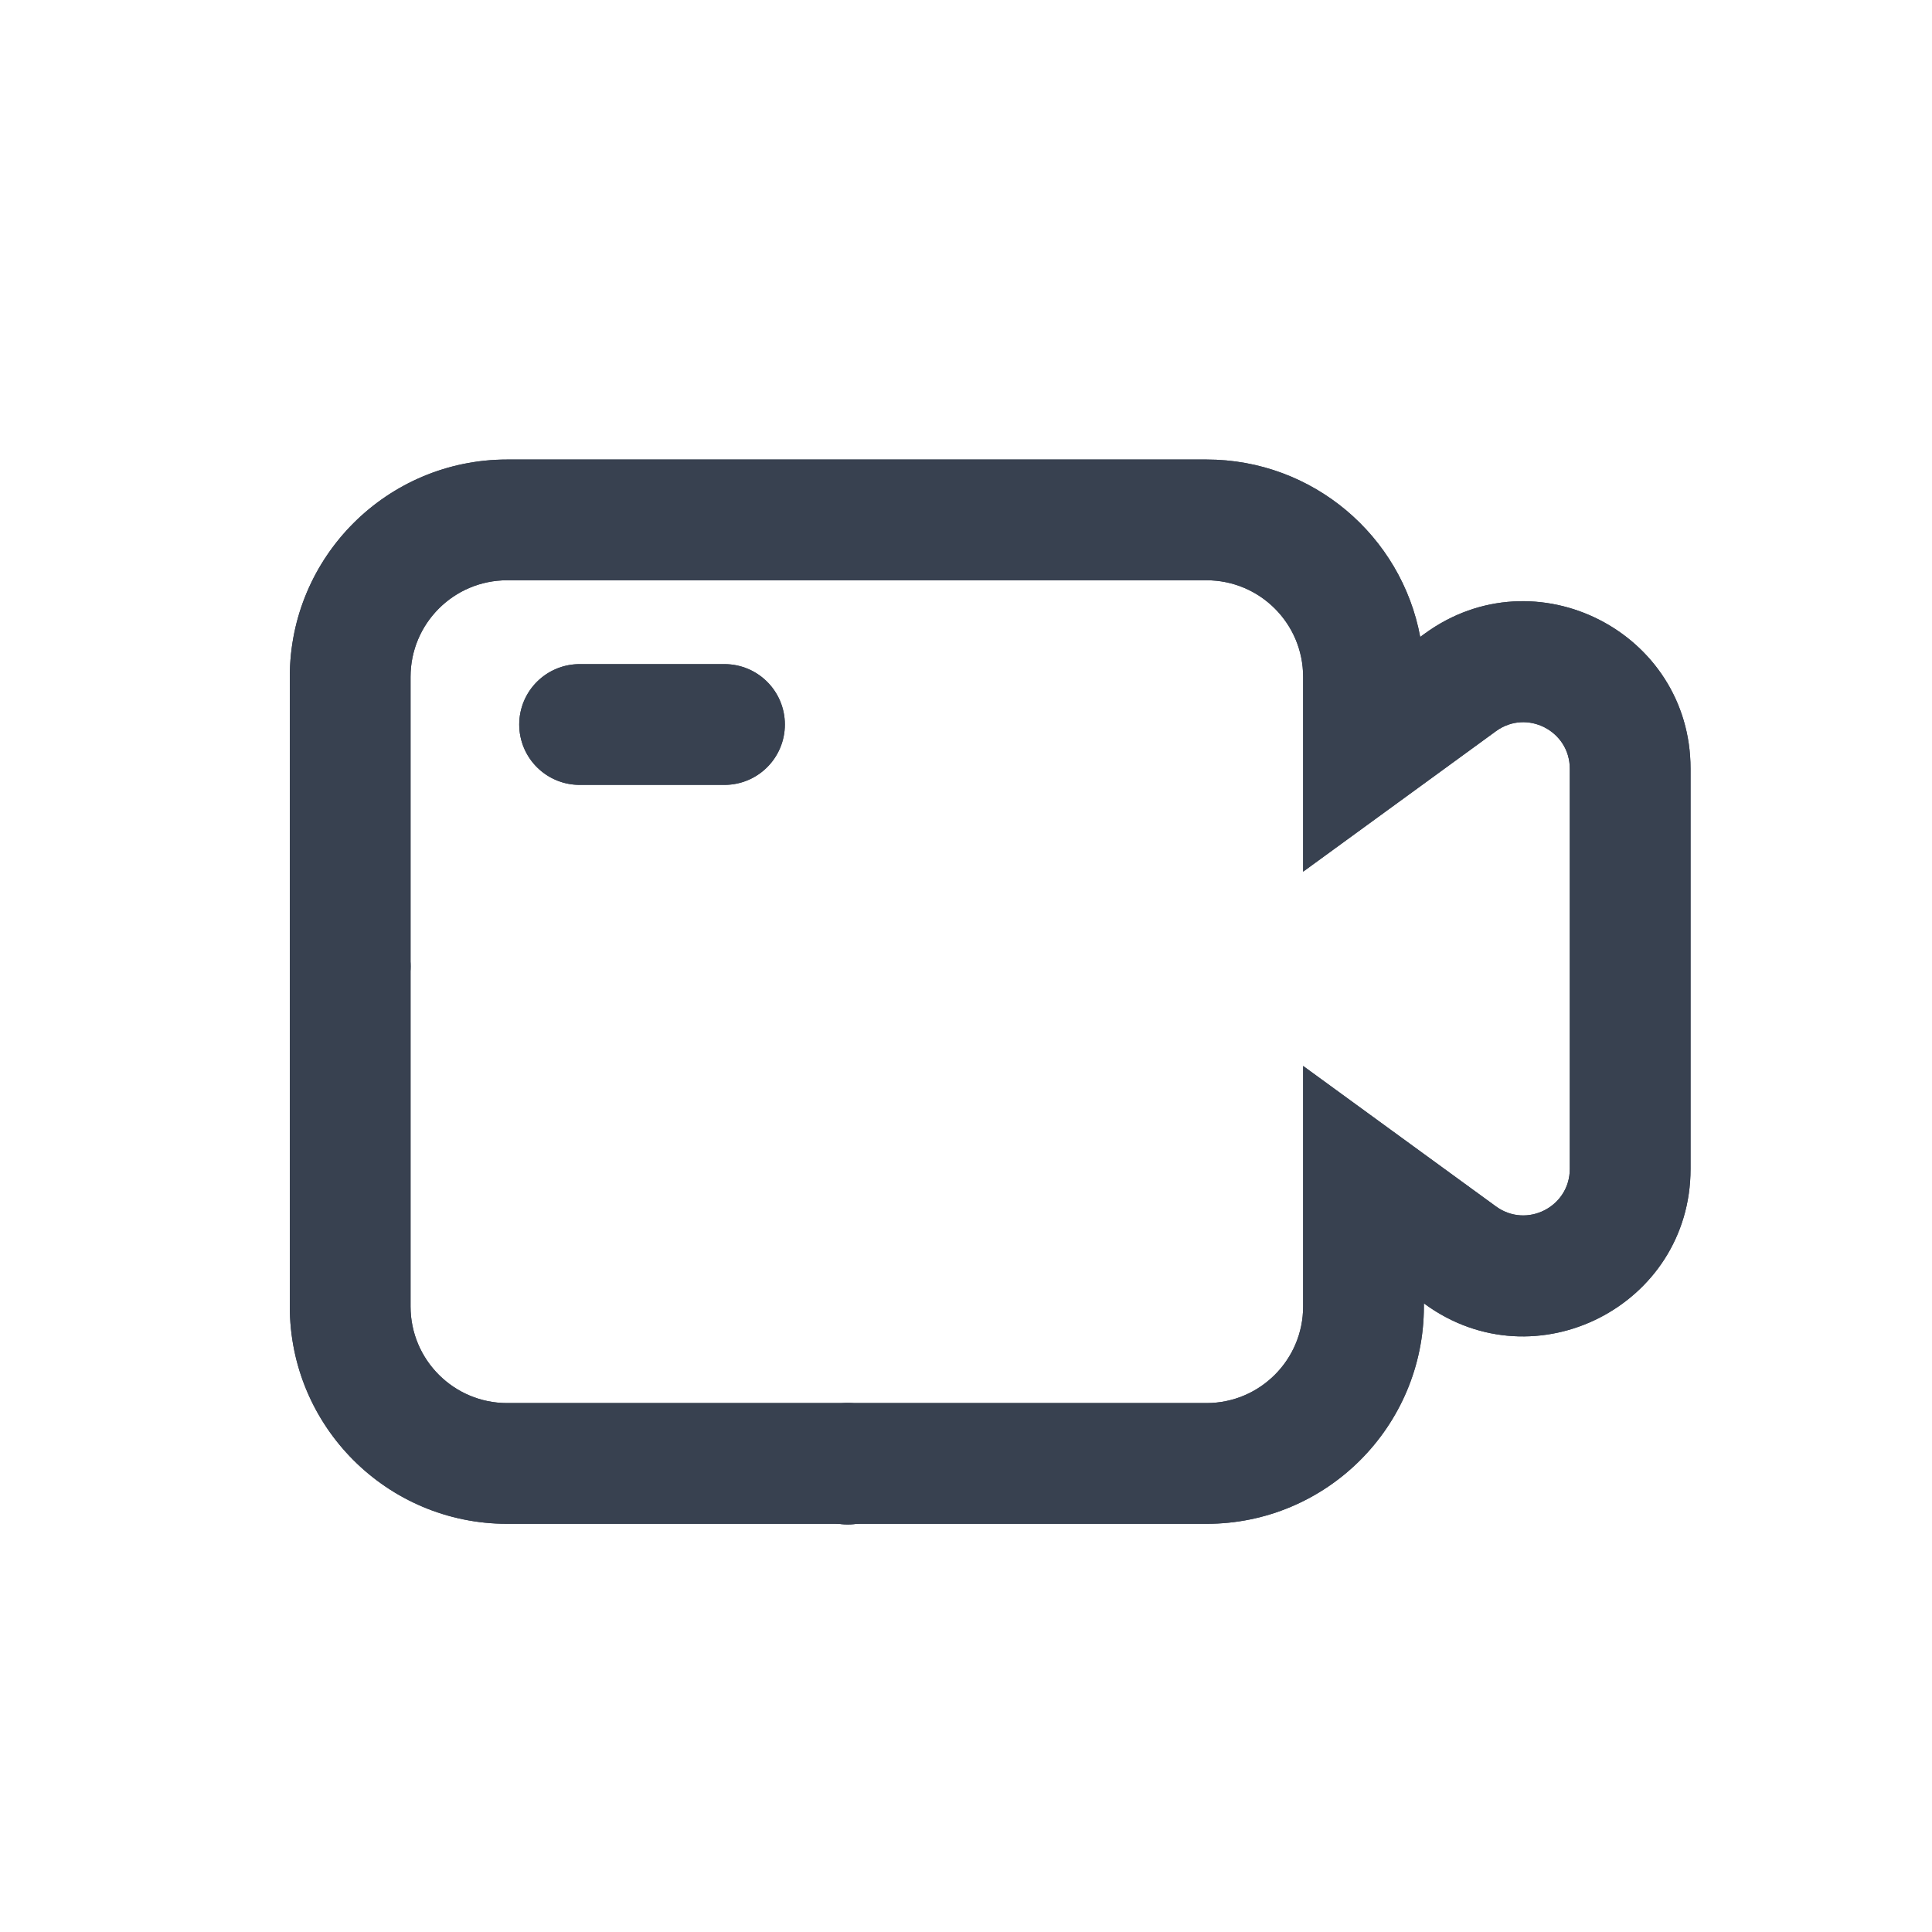 <svg width="40" height="40" viewBox="0 0 40 40" fill="none" xmlns="http://www.w3.org/2000/svg">
<path fill-rule="evenodd" clip-rule="evenodd" d="M26.98 14.954V14.014C26.98 12.909 26.085 12.014 24.98 12.014H10.5C9.395 12.014 8.5 12.909 8.5 14.014V27.049C8.5 28.153 9.395 29.049 10.5 29.049H24.98C26.085 29.049 26.98 28.153 26.98 27.049V25.162V22.07V22.069V18.047V18.046V14.954ZM29.404 13.187C29.016 11.097 27.183 9.514 24.98 9.514H10.5C8.015 9.514 6 11.528 6 14.014V27.049C6 29.534 8.015 31.549 10.5 31.549H24.98C27.465 31.549 29.48 29.534 29.48 27.049V26.984L29.5 26.999C31.788 28.666 35.001 27.032 35.001 24.201V15.915C35.001 13.085 31.788 11.45 29.5 13.117L29.404 13.187ZM29.48 16.226L26.98 18.047V22.069L29.48 23.891L30.973 24.978C31.608 25.441 32.501 24.987 32.501 24.201V15.915C32.501 15.129 31.608 14.675 30.973 15.138L29.48 16.226Z" fill="#384150"/>
<ellipse cx="7.25" cy="20.009" rx="1.25" ry="1.257" fill="#384150"/>
<ellipse cx="17.551" cy="30.306" rx="1.25" ry="1.257" fill="#384150"/>
<path d="M12 15H15" stroke="#384150" stroke-width="2.5" stroke-linecap="round"/>
<path d="M26.98 14.014V18.047V22.07V27.049C26.98 28.153 26.085 29.049 24.98 29.049H10.5C9.395 29.049 8.5 28.153 8.5 27.049V14.014C8.5 12.909 9.395 12.014 10.5 12.014H24.98C26.085 12.014 26.98 12.909 26.98 14.014ZM29.404 13.187C29.016 11.097 27.183 9.514 24.98 9.514H10.5C8.015 9.514 6 11.528 6 14.014V27.049C6 29.534 8.015 31.549 10.5 31.549H24.98C27.465 31.549 29.48 29.534 29.48 27.049V26.984L29.5 26.999C31.788 28.666 35.001 27.032 35.001 24.201V15.915C35.001 13.085 31.788 11.45 29.5 13.117L29.404 13.187ZM26.98 18.047L30.973 15.138C31.608 14.675 32.501 15.129 32.501 15.915V24.201C32.501 24.987 31.608 25.441 30.973 24.978L26.98 22.07V18.047Z" fill="#384150"/>
<path d="M8.5 20.008C8.5 20.702 7.94 21.265 7.25 21.265C6.56 21.265 6 20.702 6 20.008C6 19.314 6.56 18.751 7.25 18.751C7.94 18.751 8.5 19.314 8.5 20.008Z" fill="#384150"/>
<path d="M18.801 30.306C18.801 31 18.241 31.563 17.551 31.563C16.86 31.563 16.301 31 16.301 30.306C16.301 29.612 16.86 29.049 17.551 29.049C18.241 29.049 18.801 29.612 18.801 30.306Z" fill="#384150"/>
<path d="M10.75 15C10.75 14.31 11.31 13.75 12 13.75H15C15.69 13.75 16.25 14.31 16.25 15C16.25 15.69 15.69 16.25 15 16.25H12C11.31 16.25 10.75 15.69 10.75 15Z" fill="#384150"/>
</svg>
